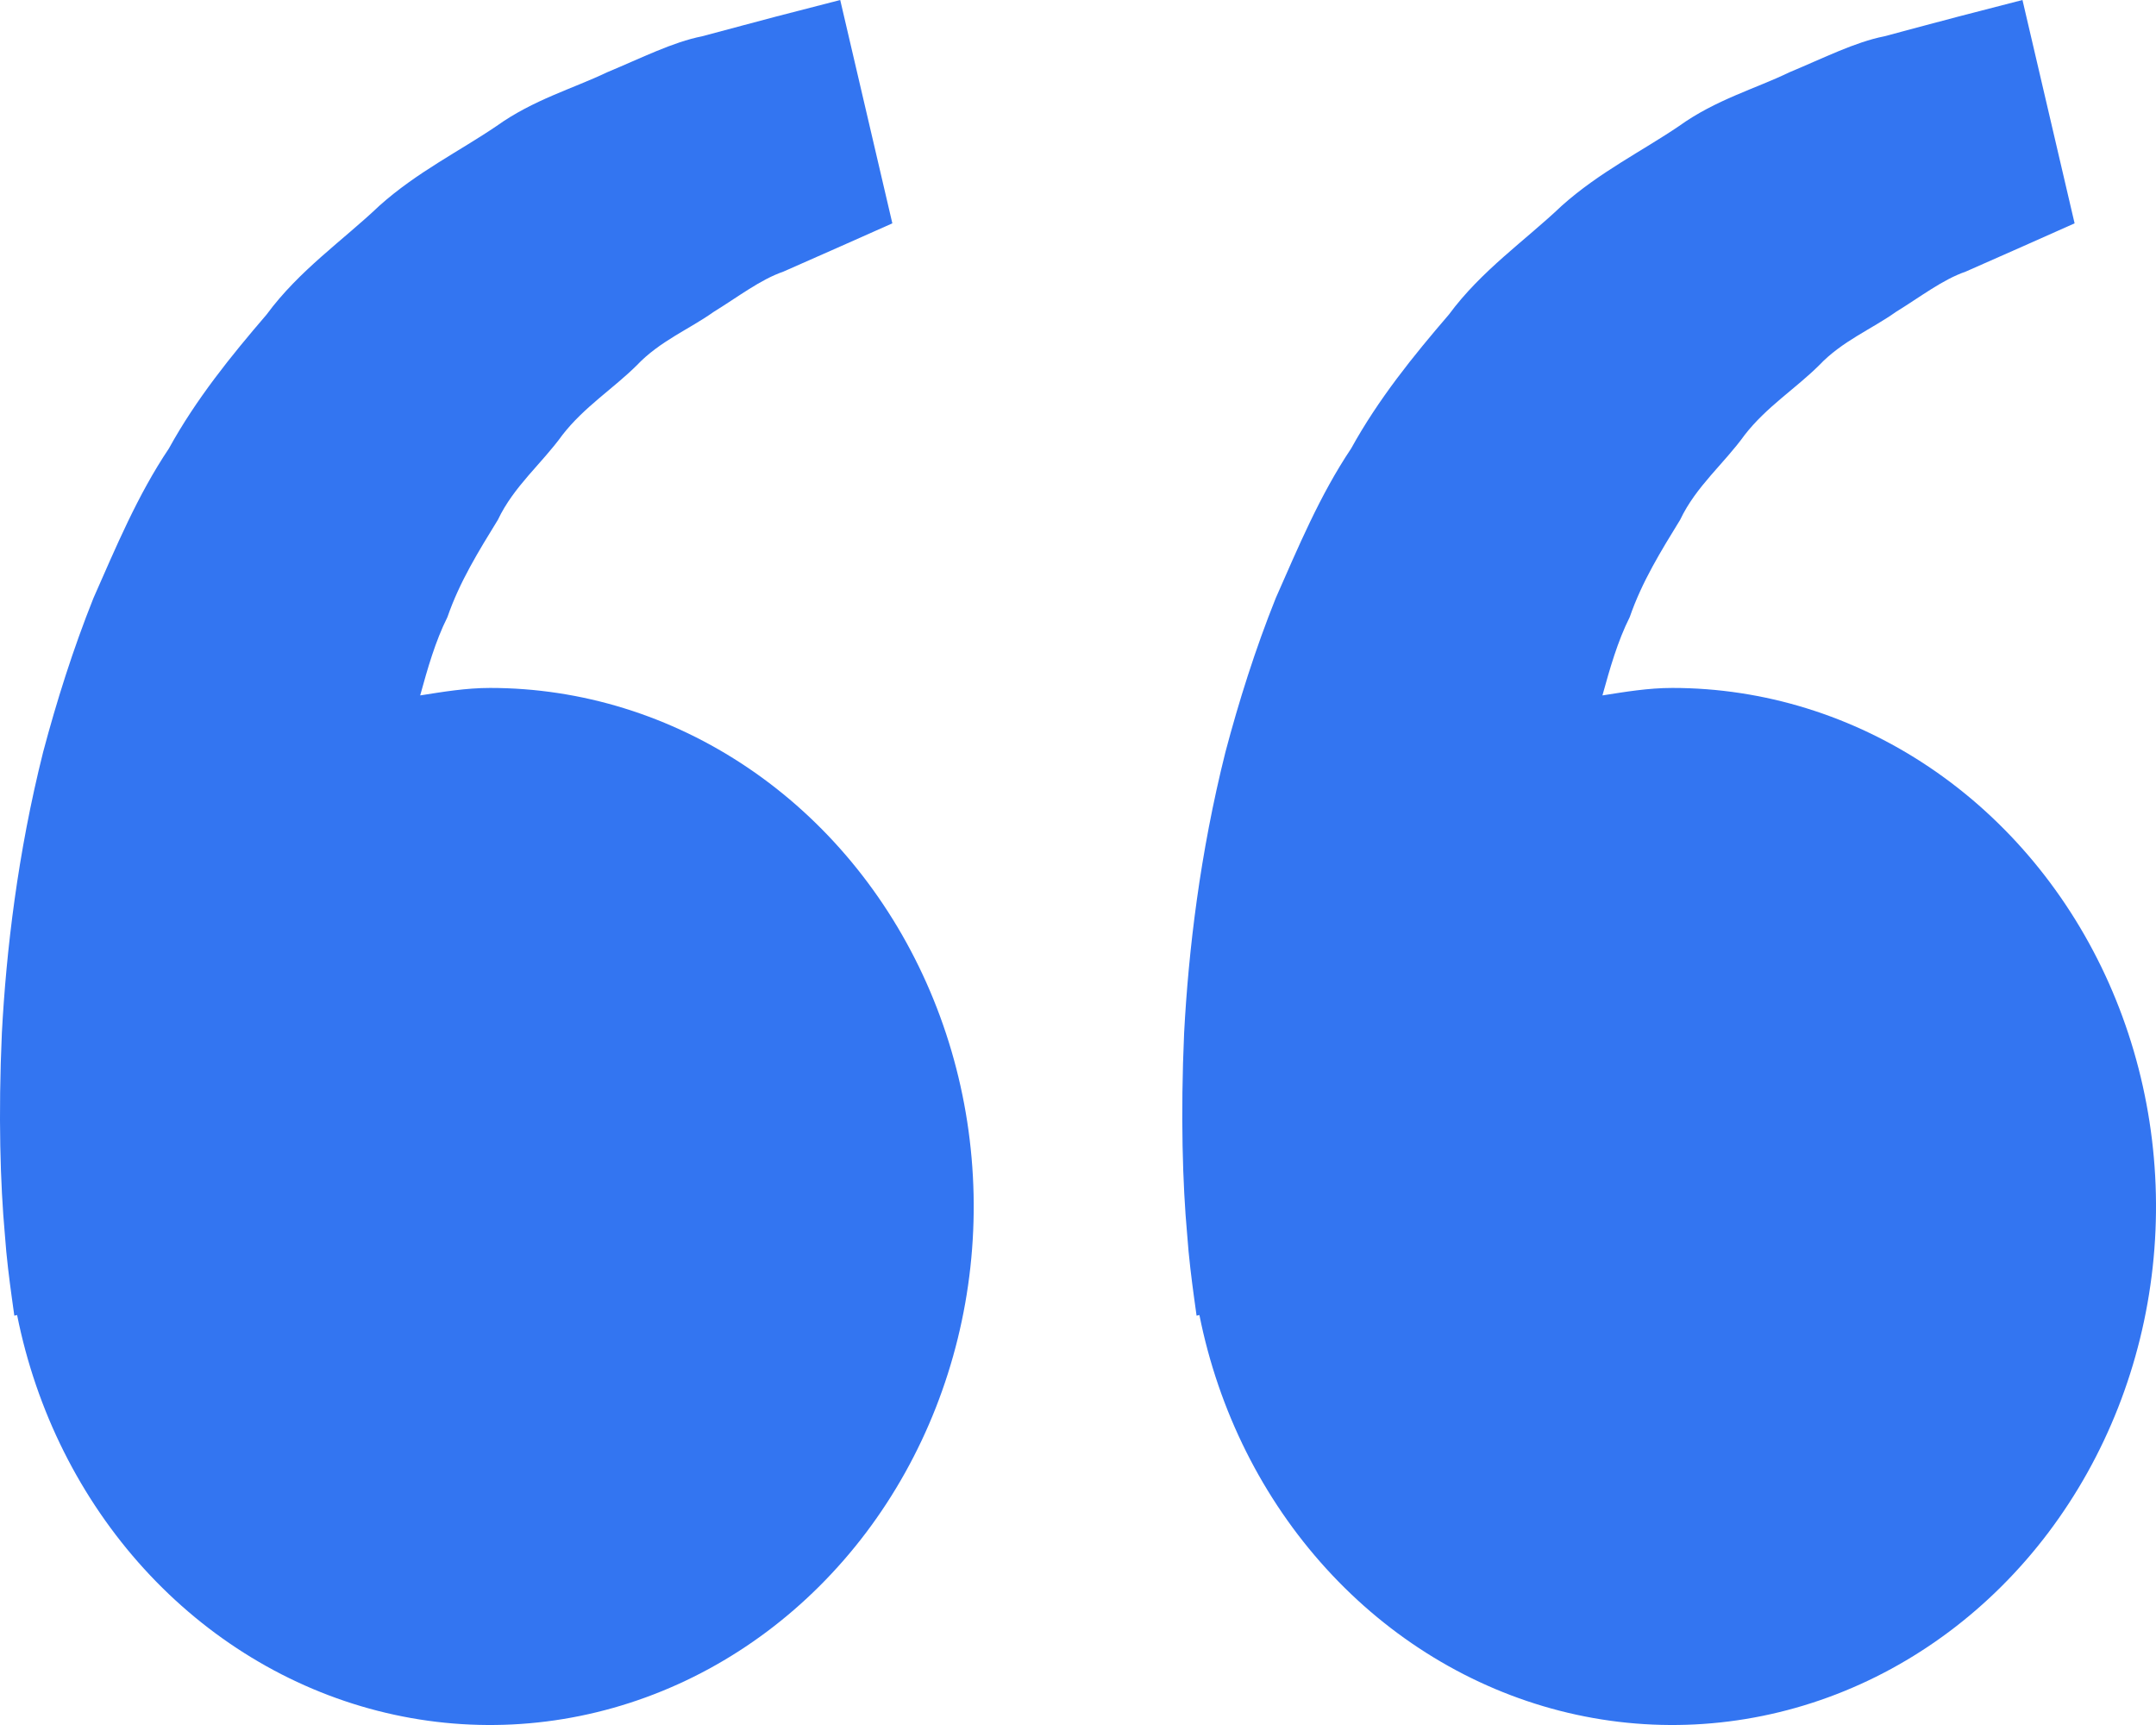 <svg width="45" height="36" fill="none" xmlns="http://www.w3.org/2000/svg"><path d="M10.228 14.357C9.728 14.357 9.247 14.438 8.77 14.513C8.924 13.955 9.084 13.388 9.339 12.878C9.595 12.137 9.995 11.495 10.392 10.848C10.724 10.148 11.309 9.675 11.74 9.076C12.191 8.494 12.805 8.107 13.292 7.623C13.77 7.118 14.396 6.866 14.894 6.51C15.414 6.19 15.867 5.836 16.352 5.668L17.561 5.134L18.625 4.661L17.537 0L16.197 0.346C15.769 0.462 15.246 0.596 14.652 0.758C14.044 0.878 13.395 1.207 12.673 1.508C11.96 1.849 11.134 2.08 10.367 2.628C9.595 3.153 8.705 3.59 7.919 4.293C7.159 5.016 6.241 5.644 5.564 6.565C4.824 7.426 4.092 8.33 3.525 9.36C2.867 10.341 2.421 11.418 1.95 12.483C1.524 13.549 1.181 14.638 0.9 15.696C0.368 17.817 0.131 19.832 0.039 21.557C-0.038 23.283 0.007 24.719 0.101 25.758C0.135 26.248 0.198 26.725 0.243 27.054L0.299 27.458L0.357 27.444C0.756 29.442 1.675 31.278 3.006 32.739C4.338 34.201 6.029 35.229 7.883 35.704C9.737 36.179 11.678 36.081 13.482 35.422C15.287 34.764 16.88 33.571 18.079 31.982C19.277 30.393 20.031 28.473 20.254 26.444C20.477 24.415 20.16 22.359 19.338 20.515C18.517 18.672 17.226 17.115 15.613 16.025C14.001 14.935 12.134 14.357 10.228 14.357ZM34.904 14.357C34.404 14.357 33.924 14.438 33.446 14.513C33.601 13.955 33.76 13.388 34.016 12.878C34.272 12.137 34.671 11.495 35.068 10.848C35.4 10.148 35.986 9.675 36.416 9.076C36.867 8.494 37.482 8.107 37.969 7.623C38.447 7.118 39.072 6.866 39.571 6.51C40.091 6.19 40.544 5.836 41.029 5.668L42.238 5.134L43.301 4.661L42.213 0L40.874 0.346C40.445 0.462 39.923 0.596 39.328 0.758C38.72 0.878 38.072 1.207 37.35 1.508C36.639 1.852 35.811 2.08 35.044 2.631C34.272 3.155 33.381 3.593 32.596 4.295C31.835 5.019 30.918 5.646 30.241 6.565C29.5 7.426 28.769 8.33 28.201 9.36C27.544 10.341 27.098 11.418 26.627 12.483C26.2 13.549 25.857 14.638 25.577 15.696C25.045 17.817 24.807 19.832 24.715 21.557C24.639 23.283 24.684 24.719 24.778 25.758C24.812 26.248 24.875 26.725 24.919 27.054L24.975 27.458L25.034 27.444C25.433 29.442 26.351 31.278 27.683 32.739C29.015 34.201 30.705 35.229 32.559 35.704C34.413 36.179 36.355 36.081 38.159 35.422C39.963 34.764 41.557 33.571 42.755 31.982C43.953 30.393 44.708 28.473 44.931 26.444C45.154 24.415 44.836 22.359 44.015 20.515C43.194 18.672 41.902 17.115 40.29 16.025C38.678 14.935 36.81 14.357 34.904 14.357Z" fill="#3375F1"/></svg>